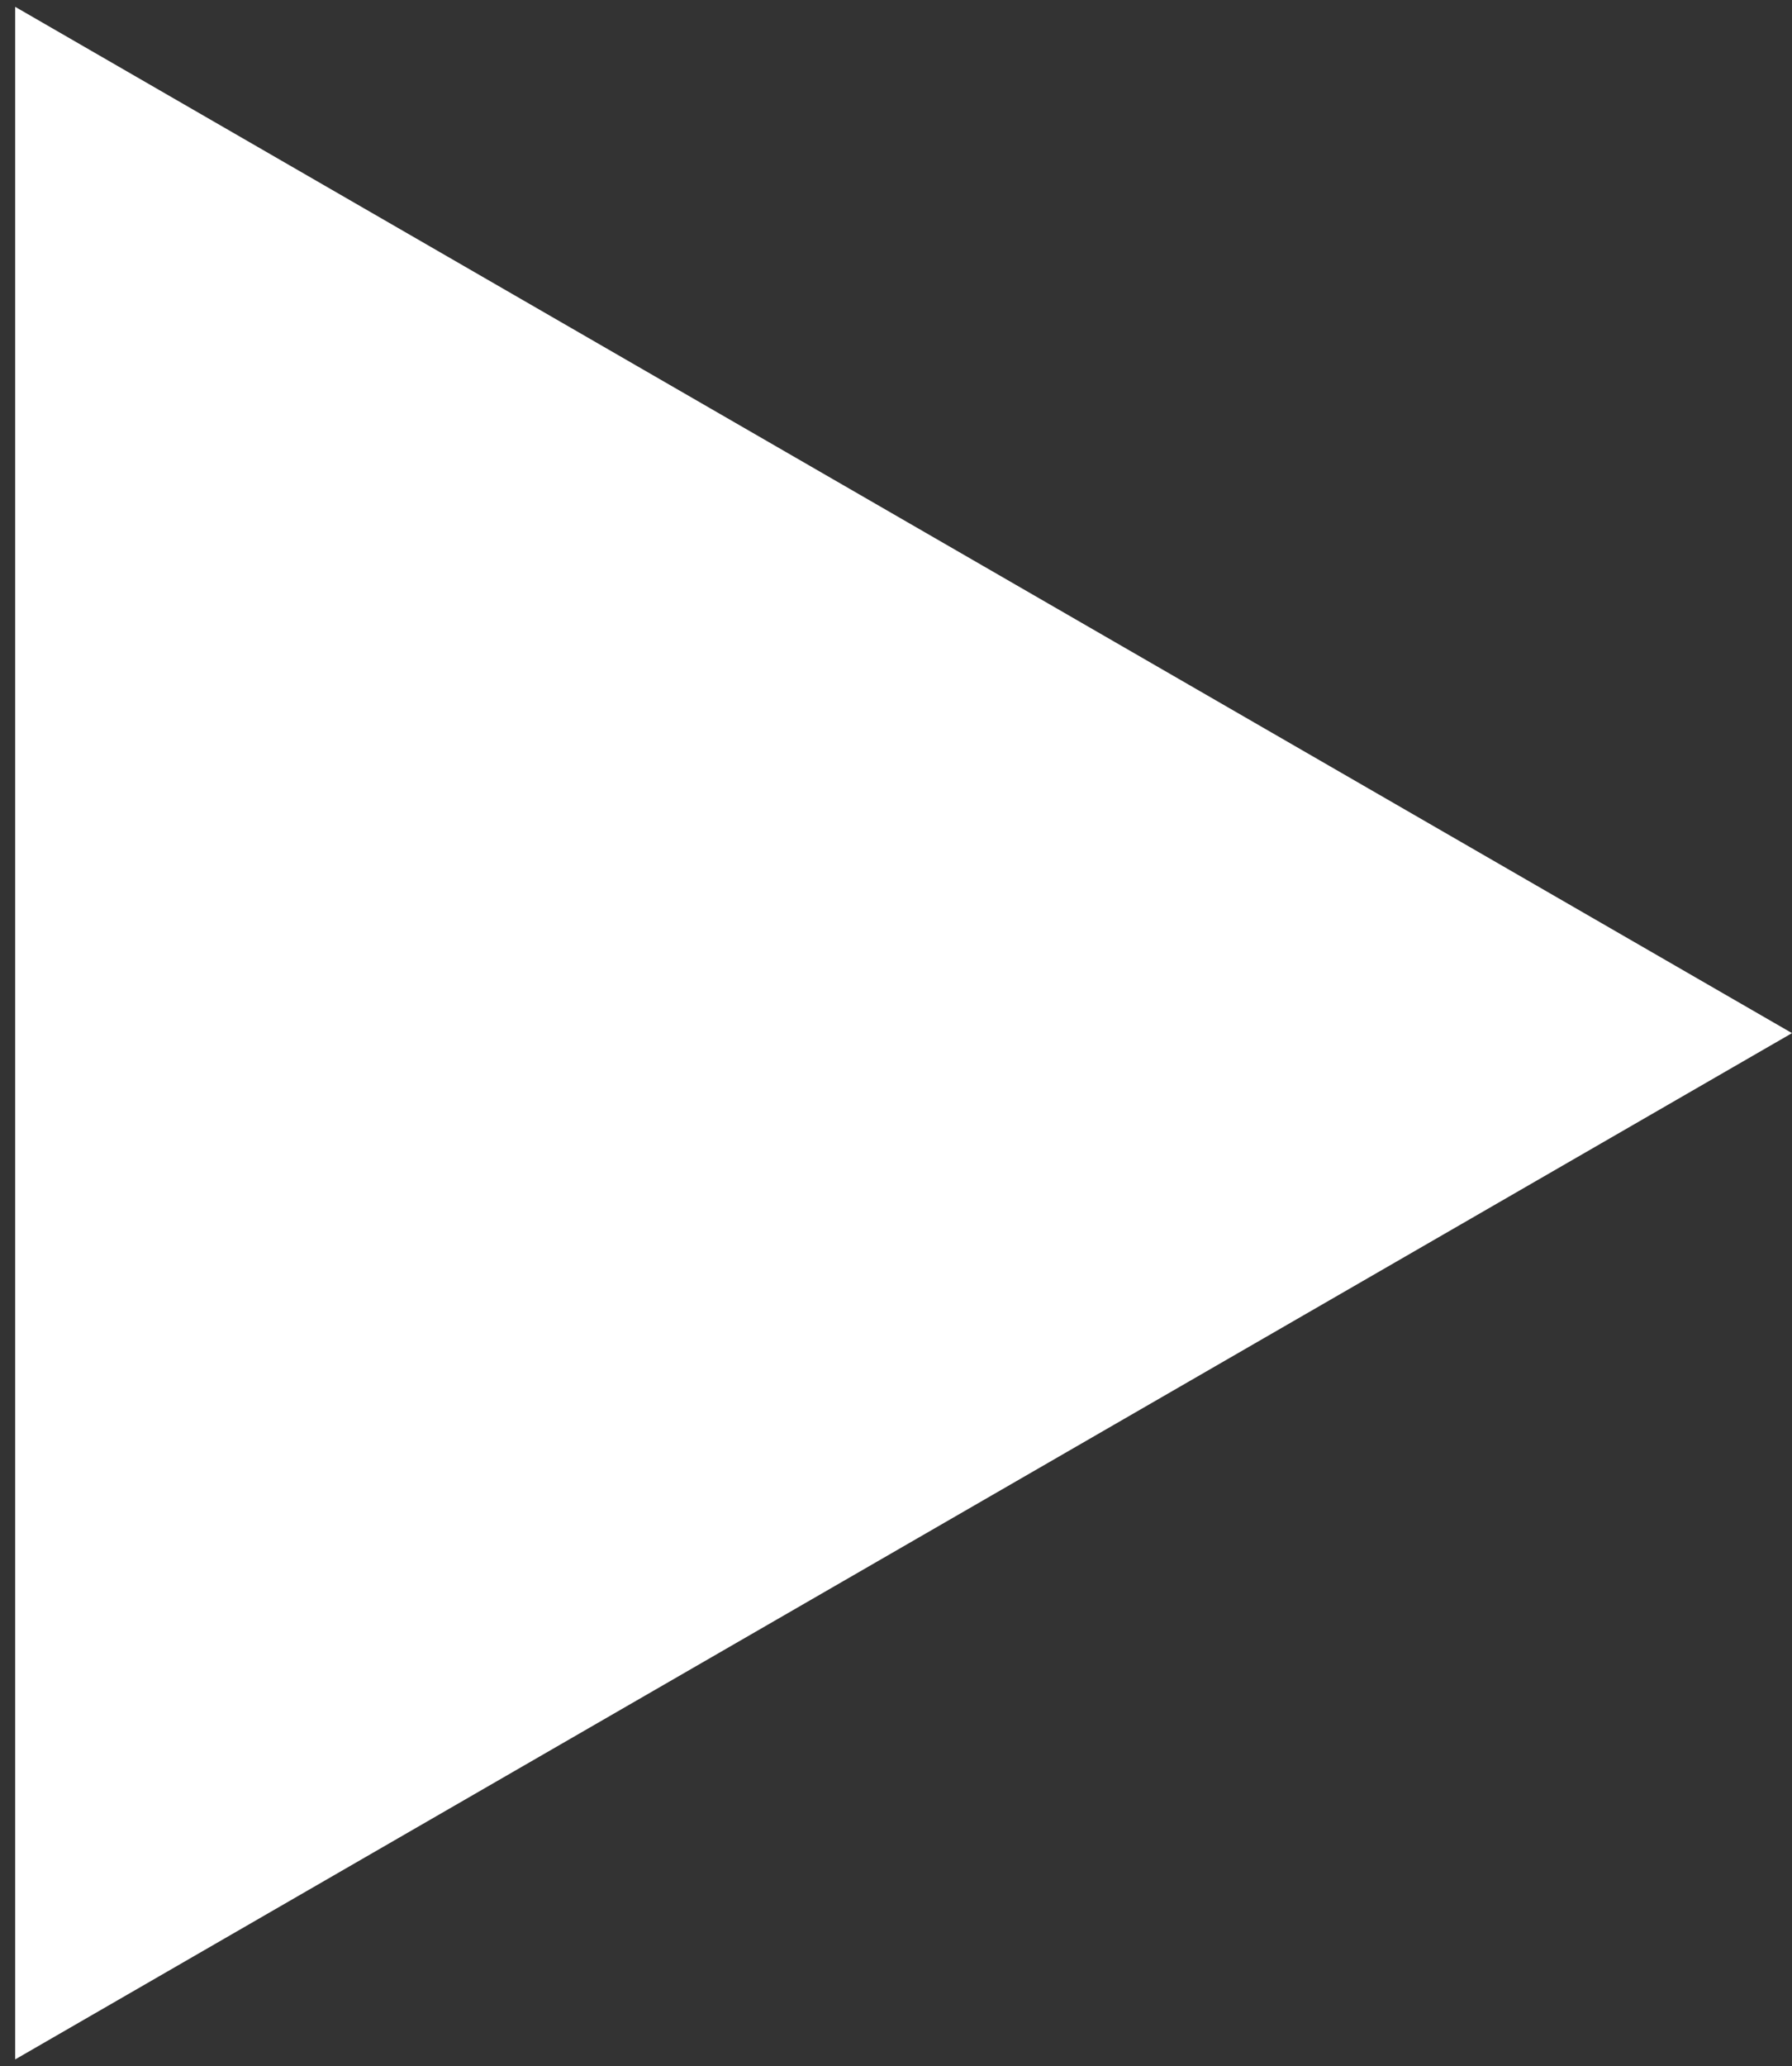 <?xml version="1.0" encoding="UTF-8"?> <svg xmlns="http://www.w3.org/2000/svg" width="59" height="68" viewBox="0 0 59 68" fill="none"><rect x="0" y="0" width="59" height="68" fill="#333333" stroke="none"/><path d="M0.5 34V0.225L29.75 17.113L59 34L29.75 50.888L0.5 67.775L0.5 34Z" fill="white"></path></svg> 
